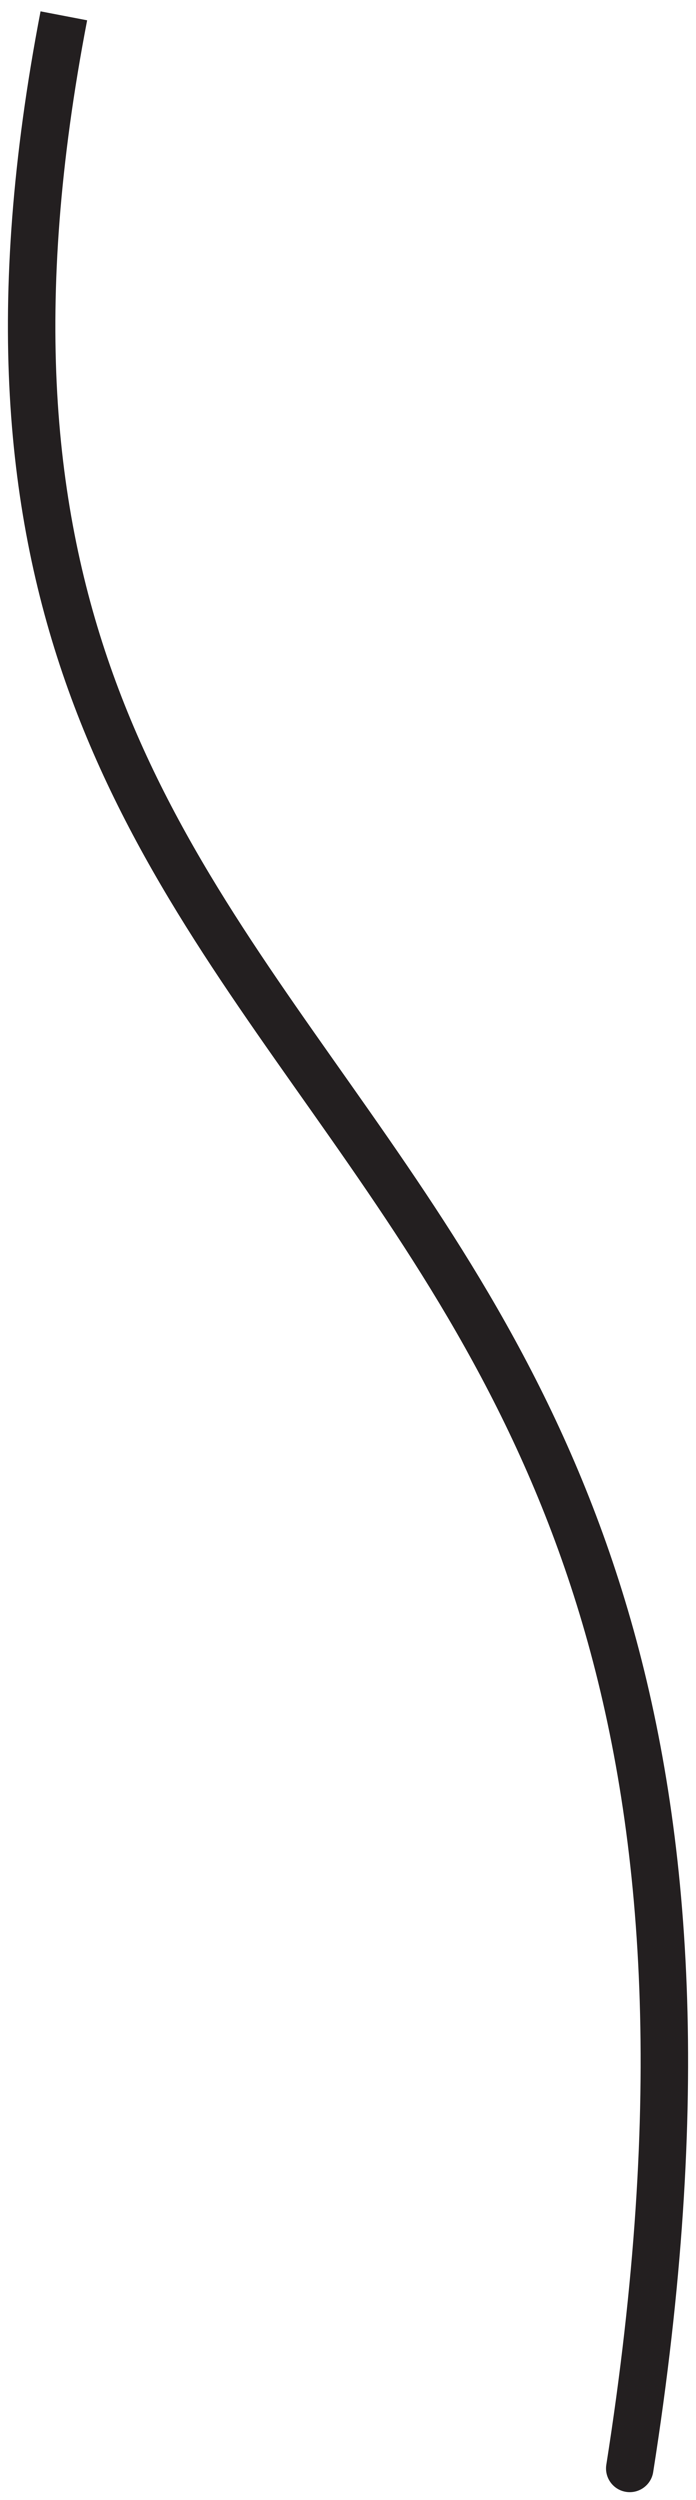<svg width="44" height="158" viewBox="0 0 44 158" fill="none" xmlns="http://www.w3.org/2000/svg">
<path d="M38.33 155.766C38.201 156.585 38.759 157.353 39.578 157.482C40.396 157.611 41.164 157.052 41.293 156.234L38.33 155.766ZM2.563 0.717C-1.012 19.296 0.373 32.616 4.317 43.601C8.24 54.526 14.675 63.052 20.904 71.948C27.157 80.878 33.292 90.287 36.99 103.2C40.687 116.109 41.976 132.631 38.33 155.766L41.293 156.234C44.992 132.765 43.716 115.79 39.874 102.374C36.033 88.961 29.655 79.216 23.361 70.227C17.043 61.204 10.897 53.047 7.141 42.588C3.407 32.189 2.018 19.425 5.509 1.283L2.563 0.717Z" fill="#231F20"/>
</svg>
